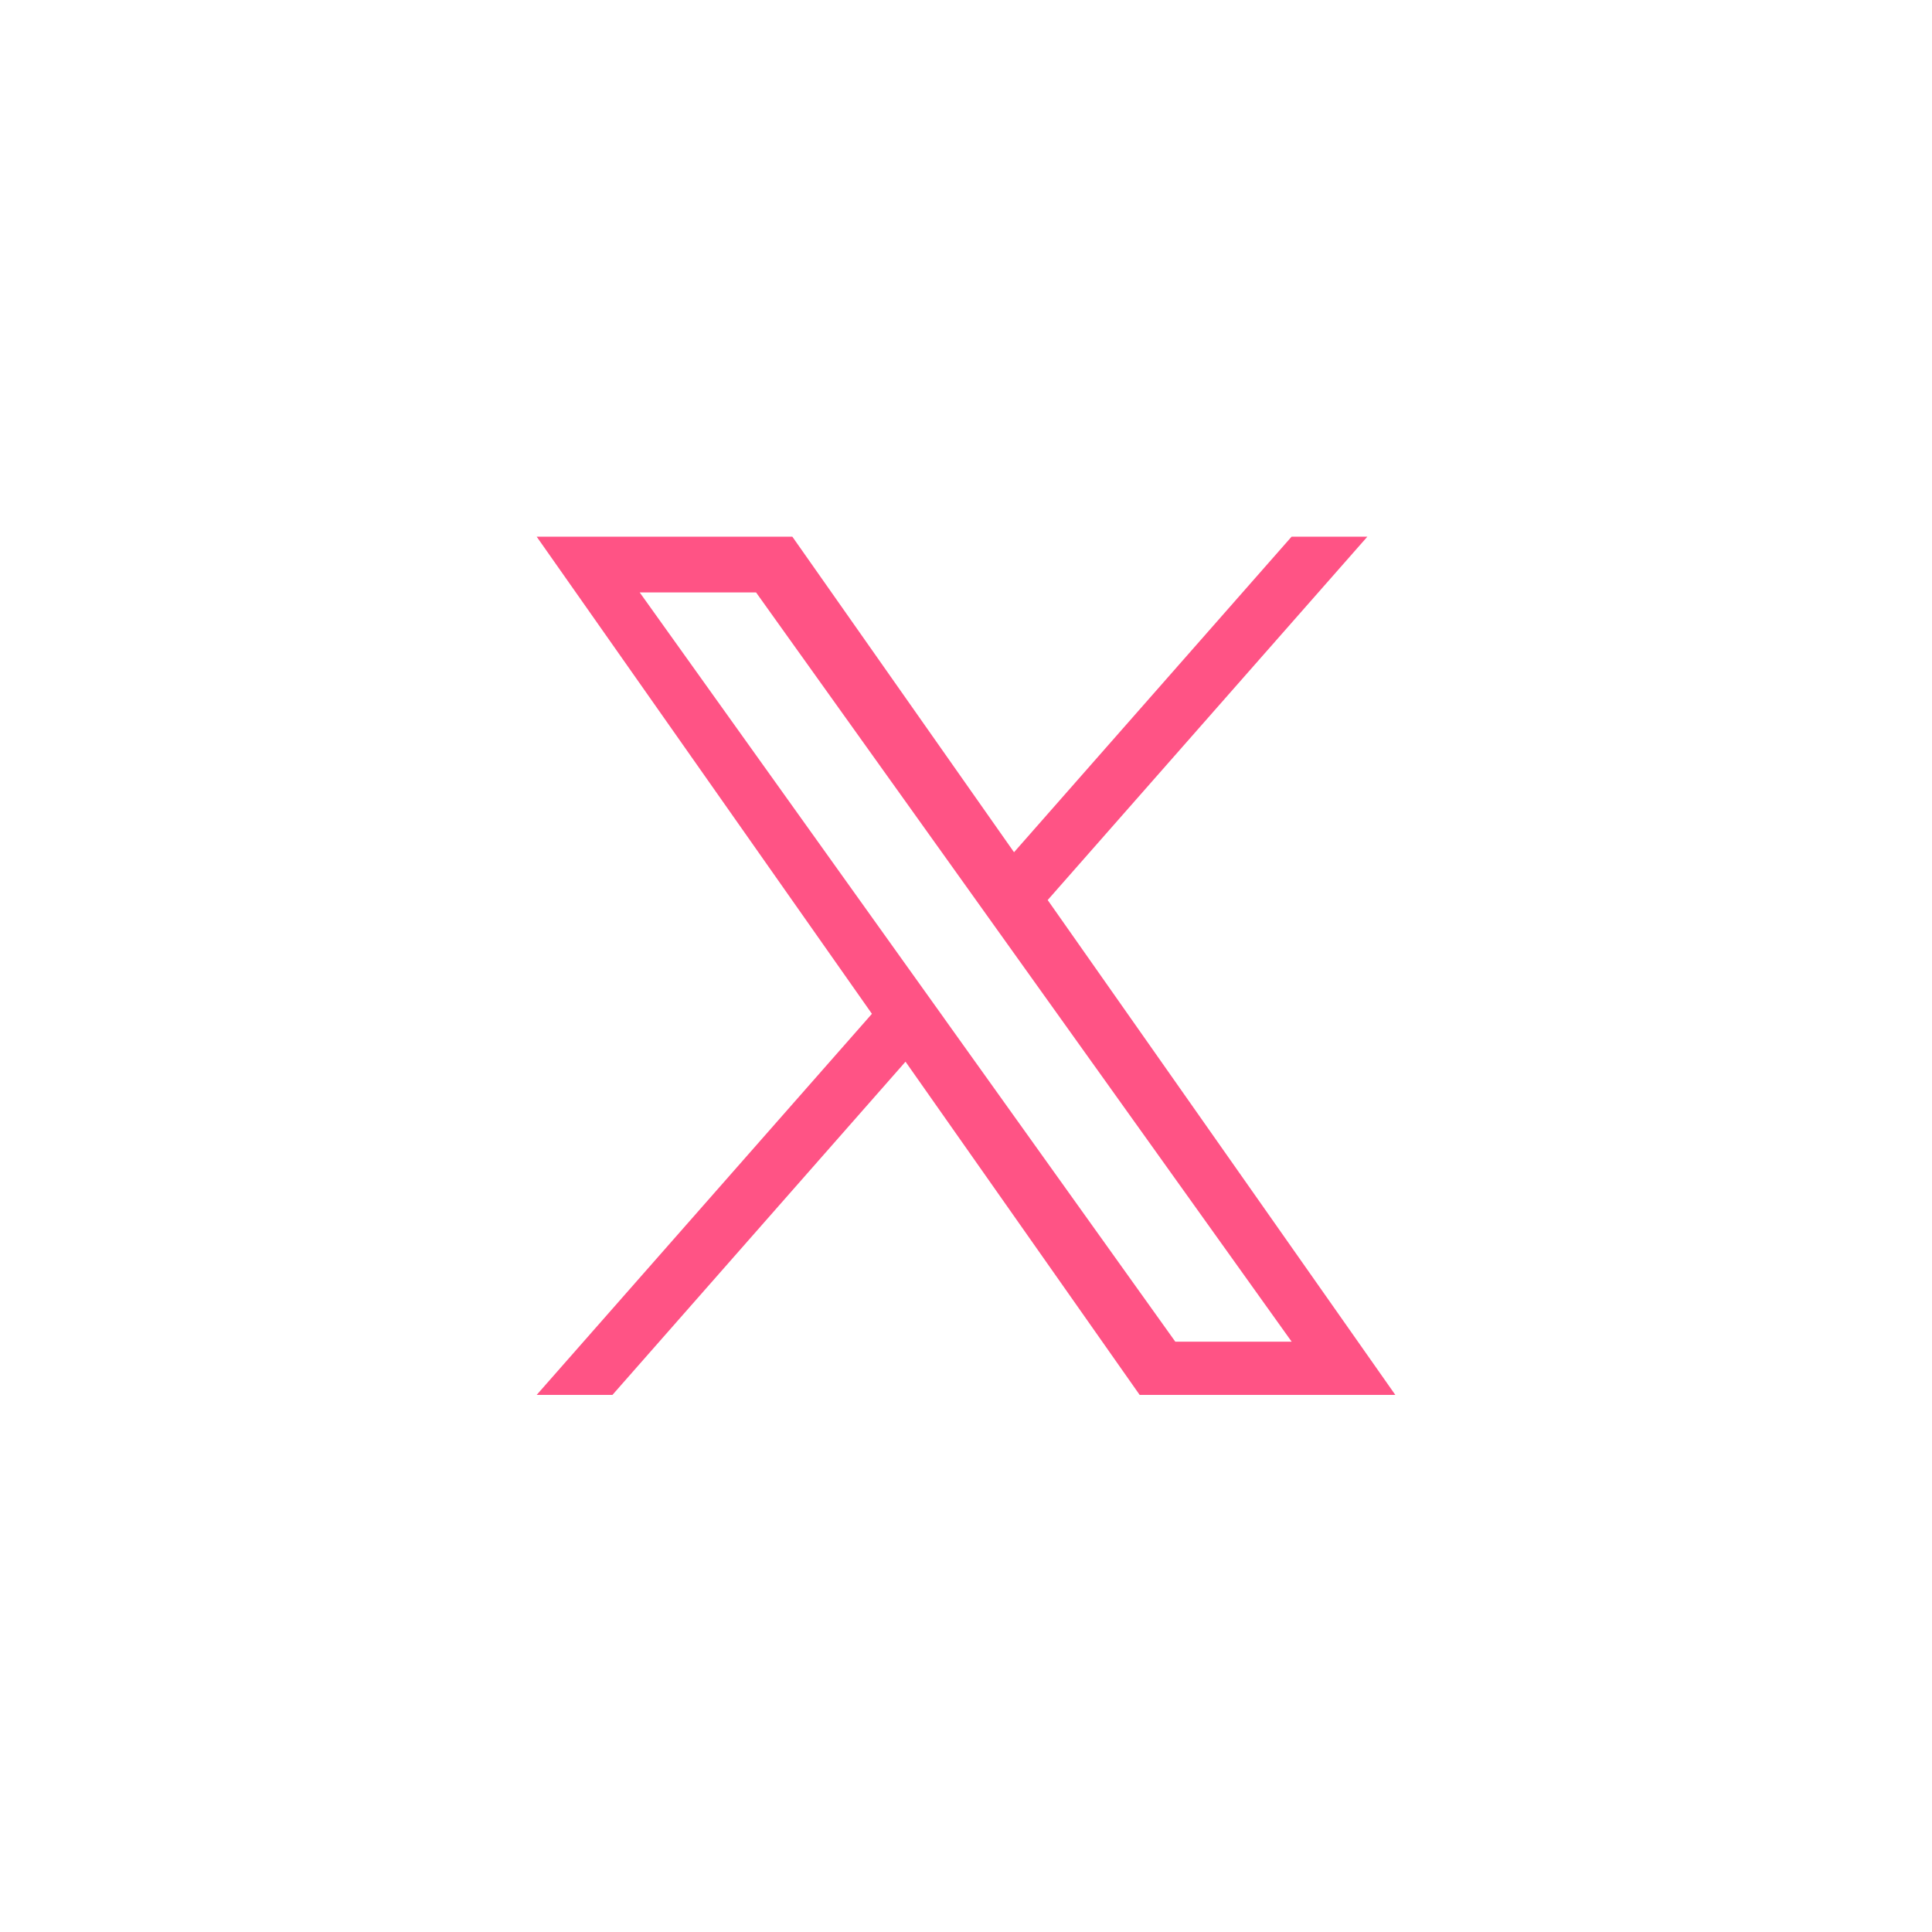 <svg width="36" height="36" viewBox="0 0 36 36" fill="none" xmlns="http://www.w3.org/2000/svg">
<g clip-path="url(#clip0_24921_126831)">
<path d="M19.522 16.771L25.479 10H24.067L18.895 15.88L14.764 10H10L16.247 18.891L10 25.992H11.412L16.873 19.783L21.236 25.992H26L19.522 16.771H19.522ZM17.589 18.969L16.956 18.084L11.92 11.039H14.088L18.152 16.724L18.785 17.61L24.068 25H21.9L17.589 18.97V18.969Z" fill="#FF5385"/>
</g>
<defs>
<clipPath id="clip0_24921_126831">
<rect width="16" height="16" fill="white" transform="translate(10 10)"/>
</clipPath>
</defs>
</svg>
